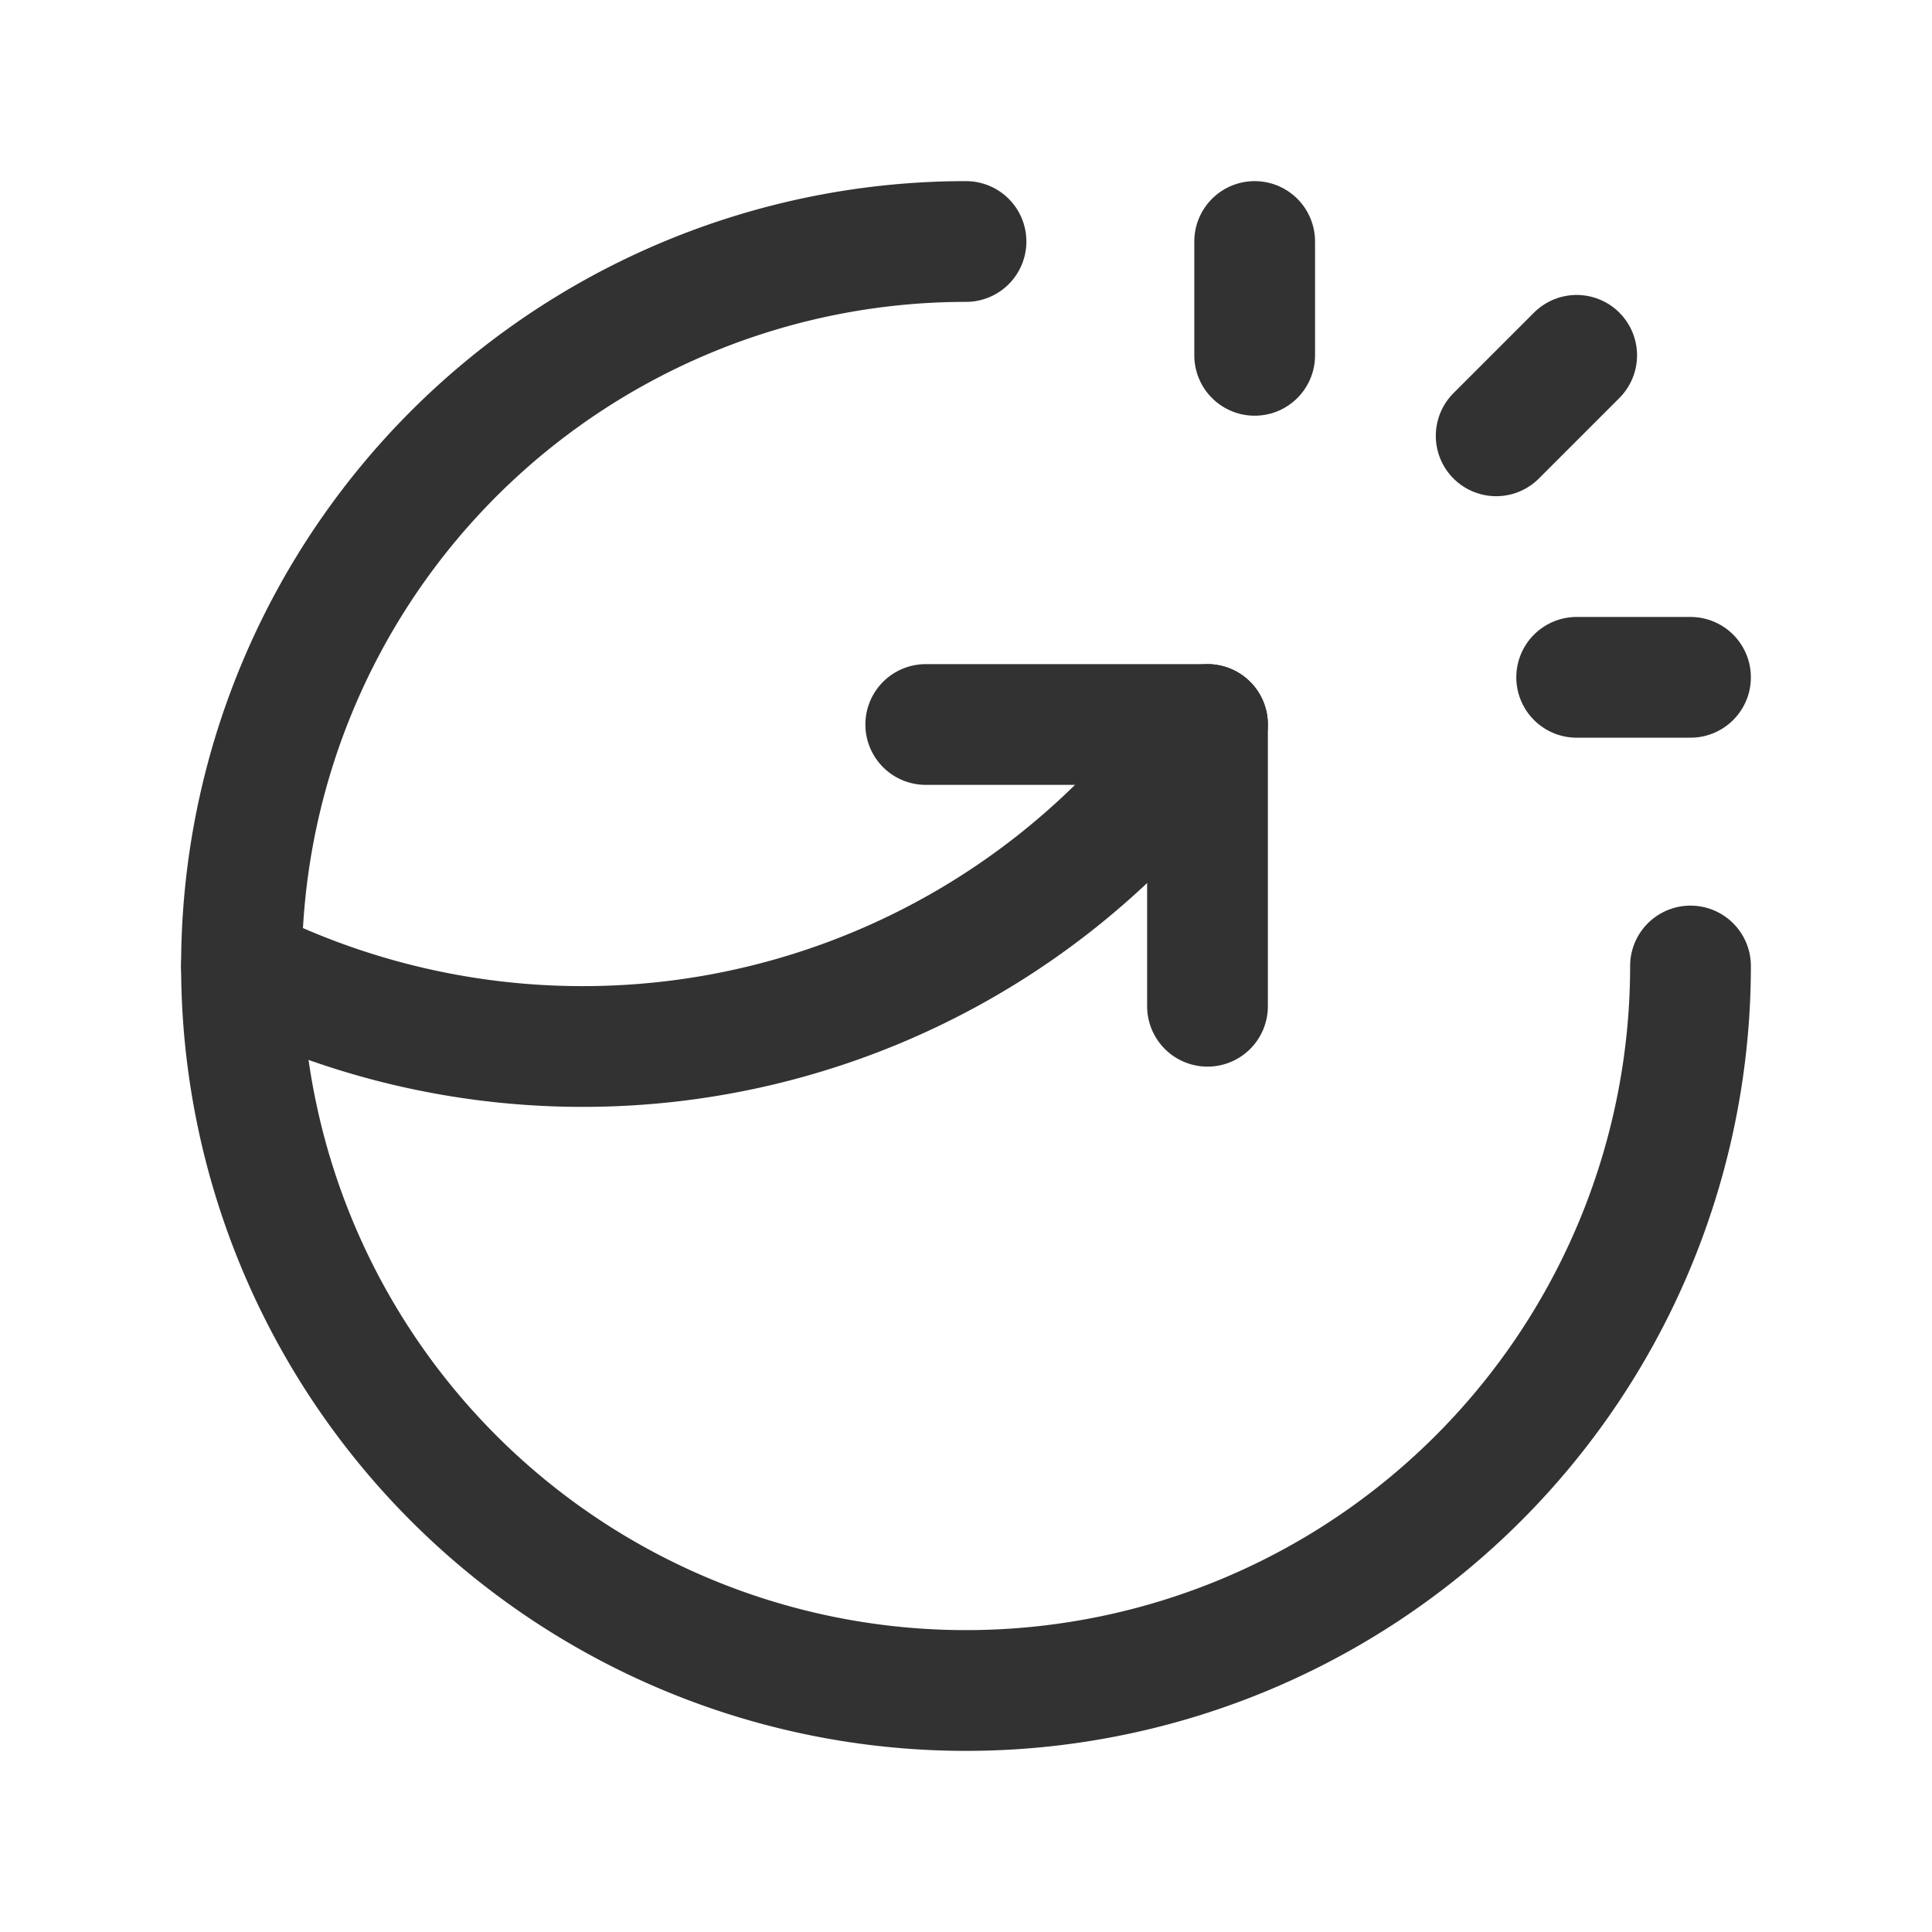 <svg xmlns="http://www.w3.org/2000/svg" viewBox="0 0 24 24"><defs><style>.a{fill:none;stroke:#323232;stroke-linecap:round;stroke-linejoin:round;stroke-width:1.5px;}</style></defs><line class="a" x1="18.586" y1="5.414" x2="19.586" y2="4.414"/><line class="a" x1="19.586" y1="8.414" x2="21" y2="8.414"/><line class="a" x1="15.586" y1="4.414" x2="15.586" y2="3"/><path class="a" d="M21,12a9,9,0,1,1-9-9"/><polyline class="a" points="15 12.5 15 9 11.5 9"/><path class="a" d="M15,9l-.407.501A9.472,9.472,0,0,1,7.242,13H7.236A9.472,9.472,0,0,1,3,12H3"/></svg>